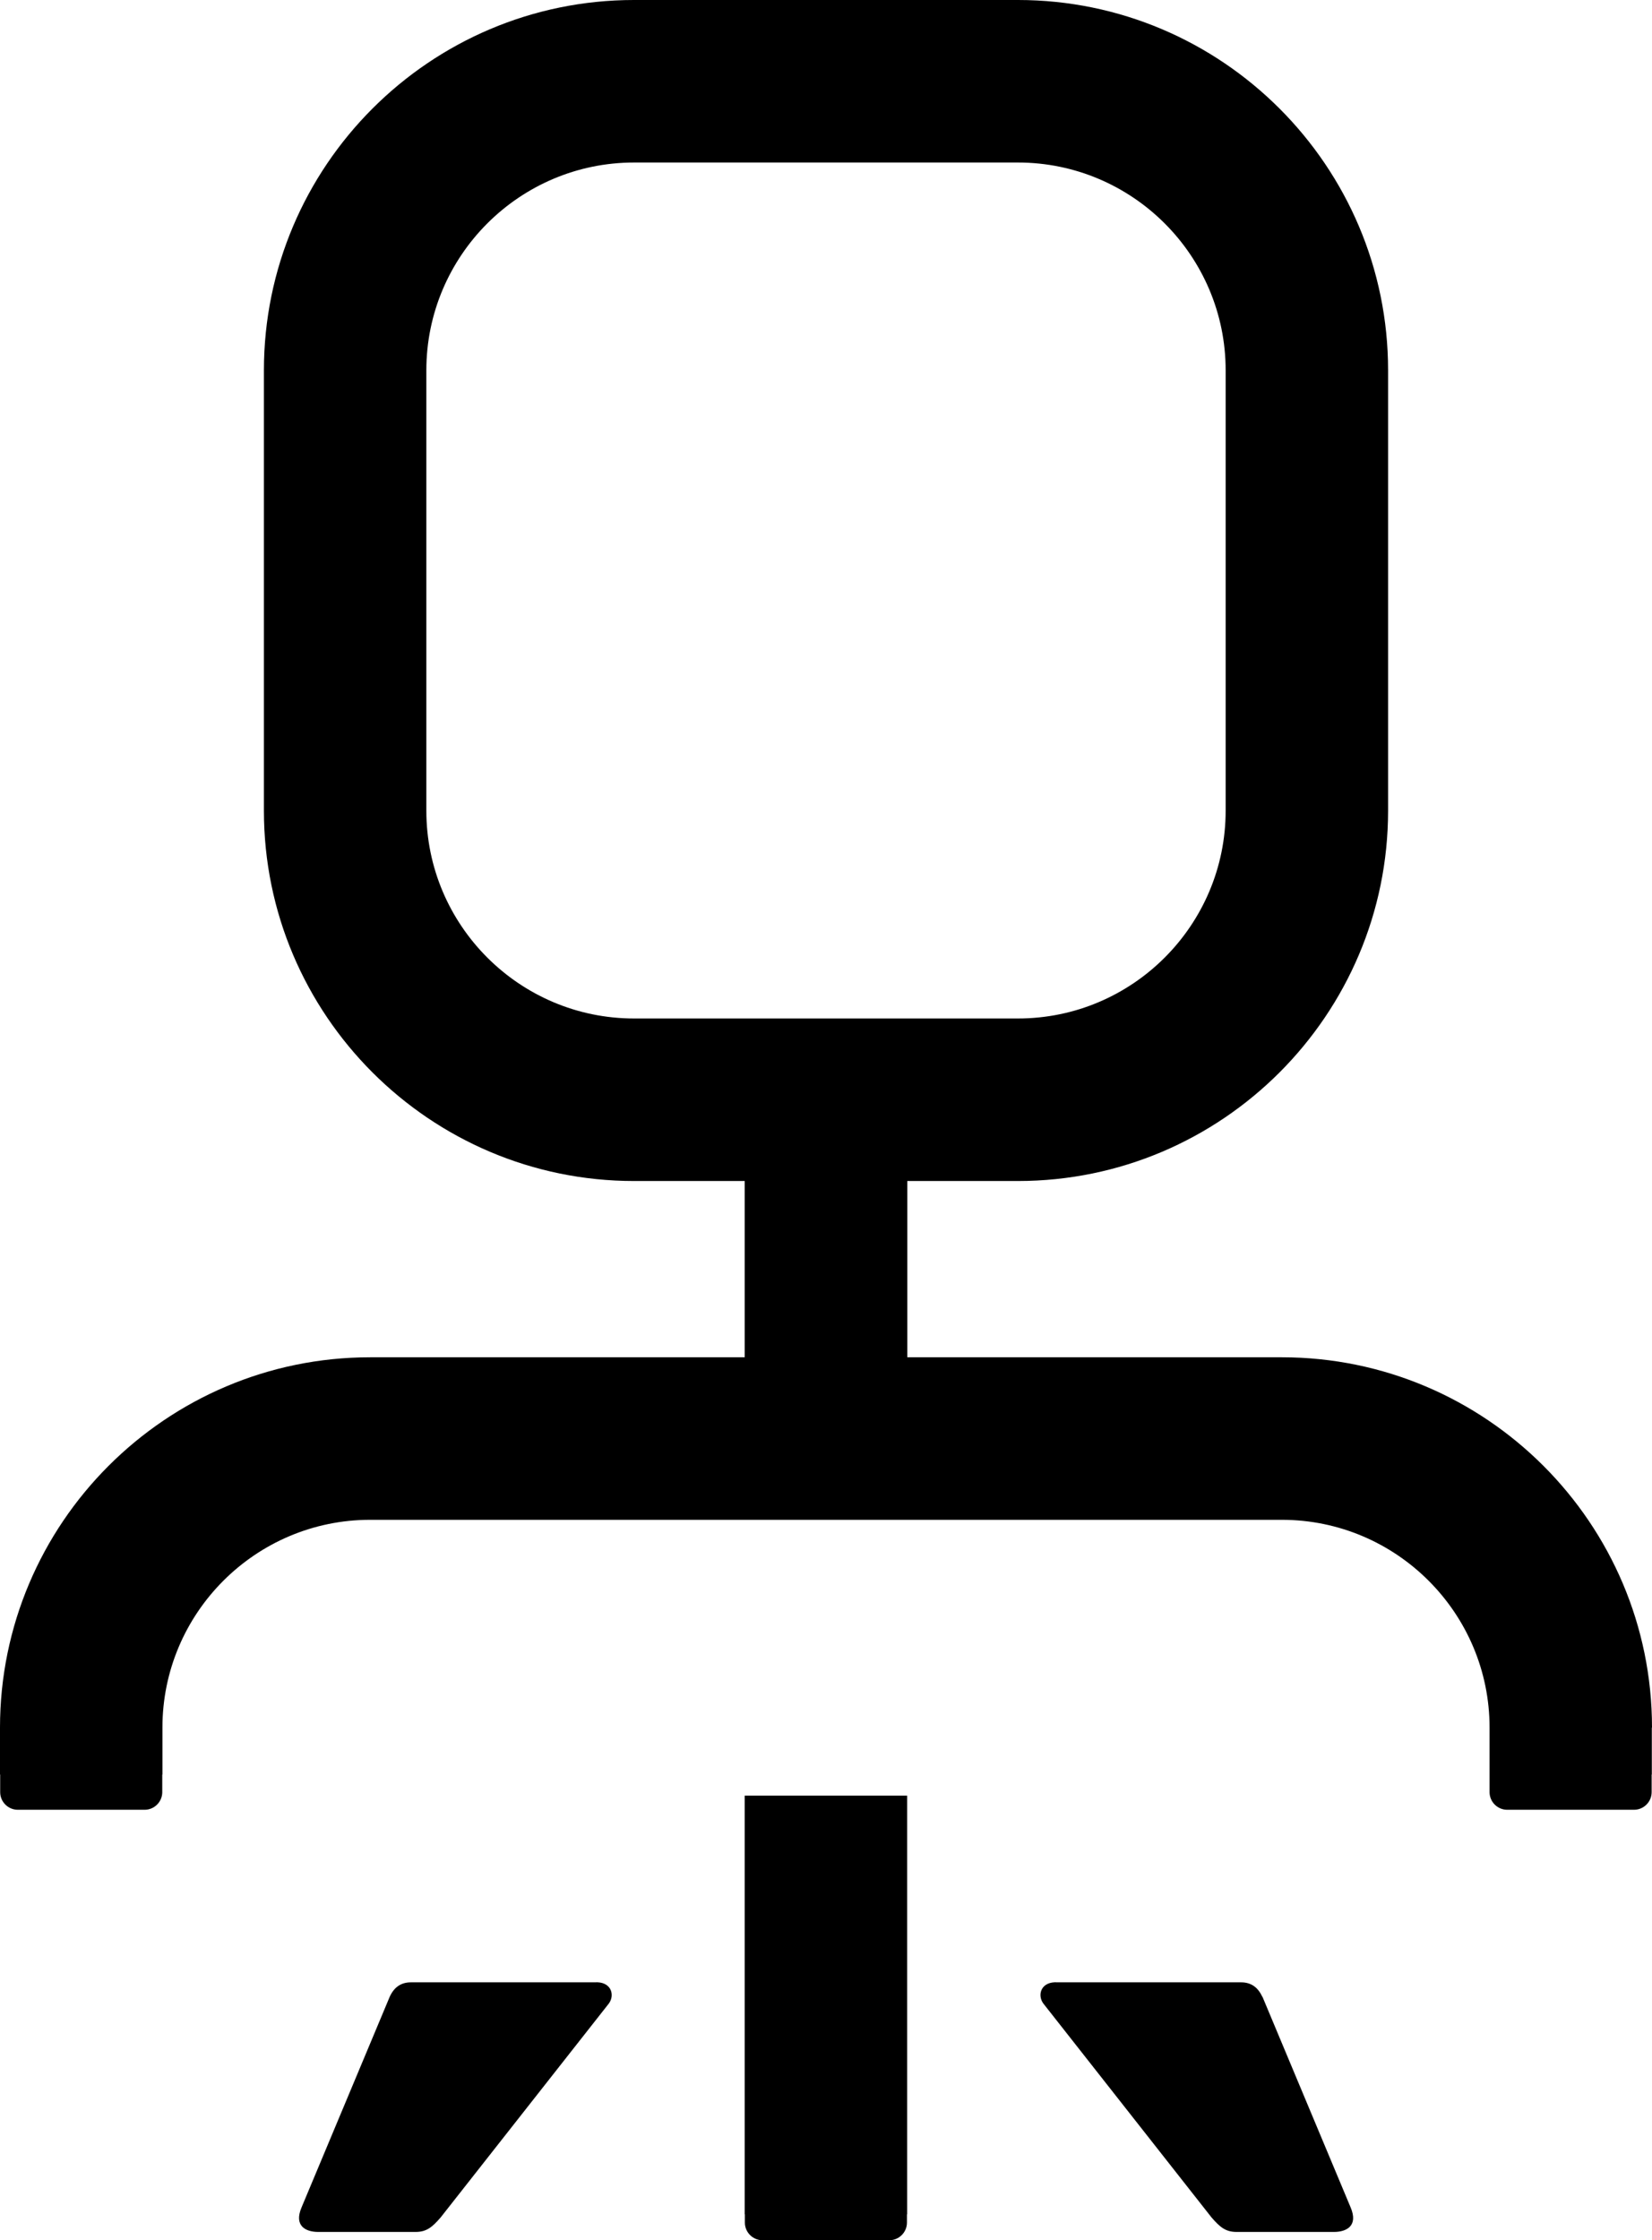 <?xml version="1.0" encoding="UTF-8"?>
<svg id="Layer_2" data-name="Layer 2" xmlns="http://www.w3.org/2000/svg" viewBox="0 0 93.77 127.08">
  <g id="Vrstva_1" data-name="Vrstva 1">
    <g>
      <path d="M93.77,98.01c0-11.59-9.43-21.01-21.01-21.01h-21.26s0-10,0-10h6.28c11.59,0,21.01-9.43,21.01-21.01v-24.98c0-11.59-9.43-21.01-21.01-21.01h-21.79C24.4,0,14.98,9.43,14.98,21.01v24.98c0,11.59,9.43,21.01,21.01,21.01h6.28v10h-21.26c-11.59,0-21.01,9.43-21.01,21.01v2.66h.01v1c0,.55.45,1,1,1h7.2c.55,0,1-.45,1-1v-1h.01v-2.66c0-6.5,5.29-11.79,11.79-11.79h51.75c6.5,0,11.79,5.29,11.79,11.79v2.66h0v1c0,.55.45,1,1,1h7.2c.55,0,1-.45,1-1v-1h.01v-2.66ZM24.2,45.99v-24.98c0-6.5,5.29-11.79,11.79-11.79h21.79c6.5,0,11.79,5.29,11.79,11.79v24.98c0,6.5-5.29,11.79-11.79,11.79h-21.79c-6.5,0-11.79-5.29-11.79-11.79Z"/>
      <path d="M33.73,112.46h-10.41c-.55,0-.95.27-1.2.82l-5,11.94c-.46,1.07.25,1.4.94,1.4h5.53c.63,0,.95-.28,1.42-.82l9.55-12.14c.36-.49.13-1.27-.82-1.2Z"/>
      <path d="M71.65,113.28c-.25-.55-.65-.82-1.2-.82h-10.41c-.95-.07-1.18.71-.82,1.2l9.55,12.14c.47.54.79.82,1.42.82h5.53c.69,0,1.4-.33.94-1.4l-5-11.94Z"/>
      <path d="M42.27,125.62h.01v.47c0,.55.45,1,1,1h7.2c.55,0,1-.45,1-1v-.47h.01v-23.75h-9.22v23.75Z"/>
    </g>
  </g>
</svg>